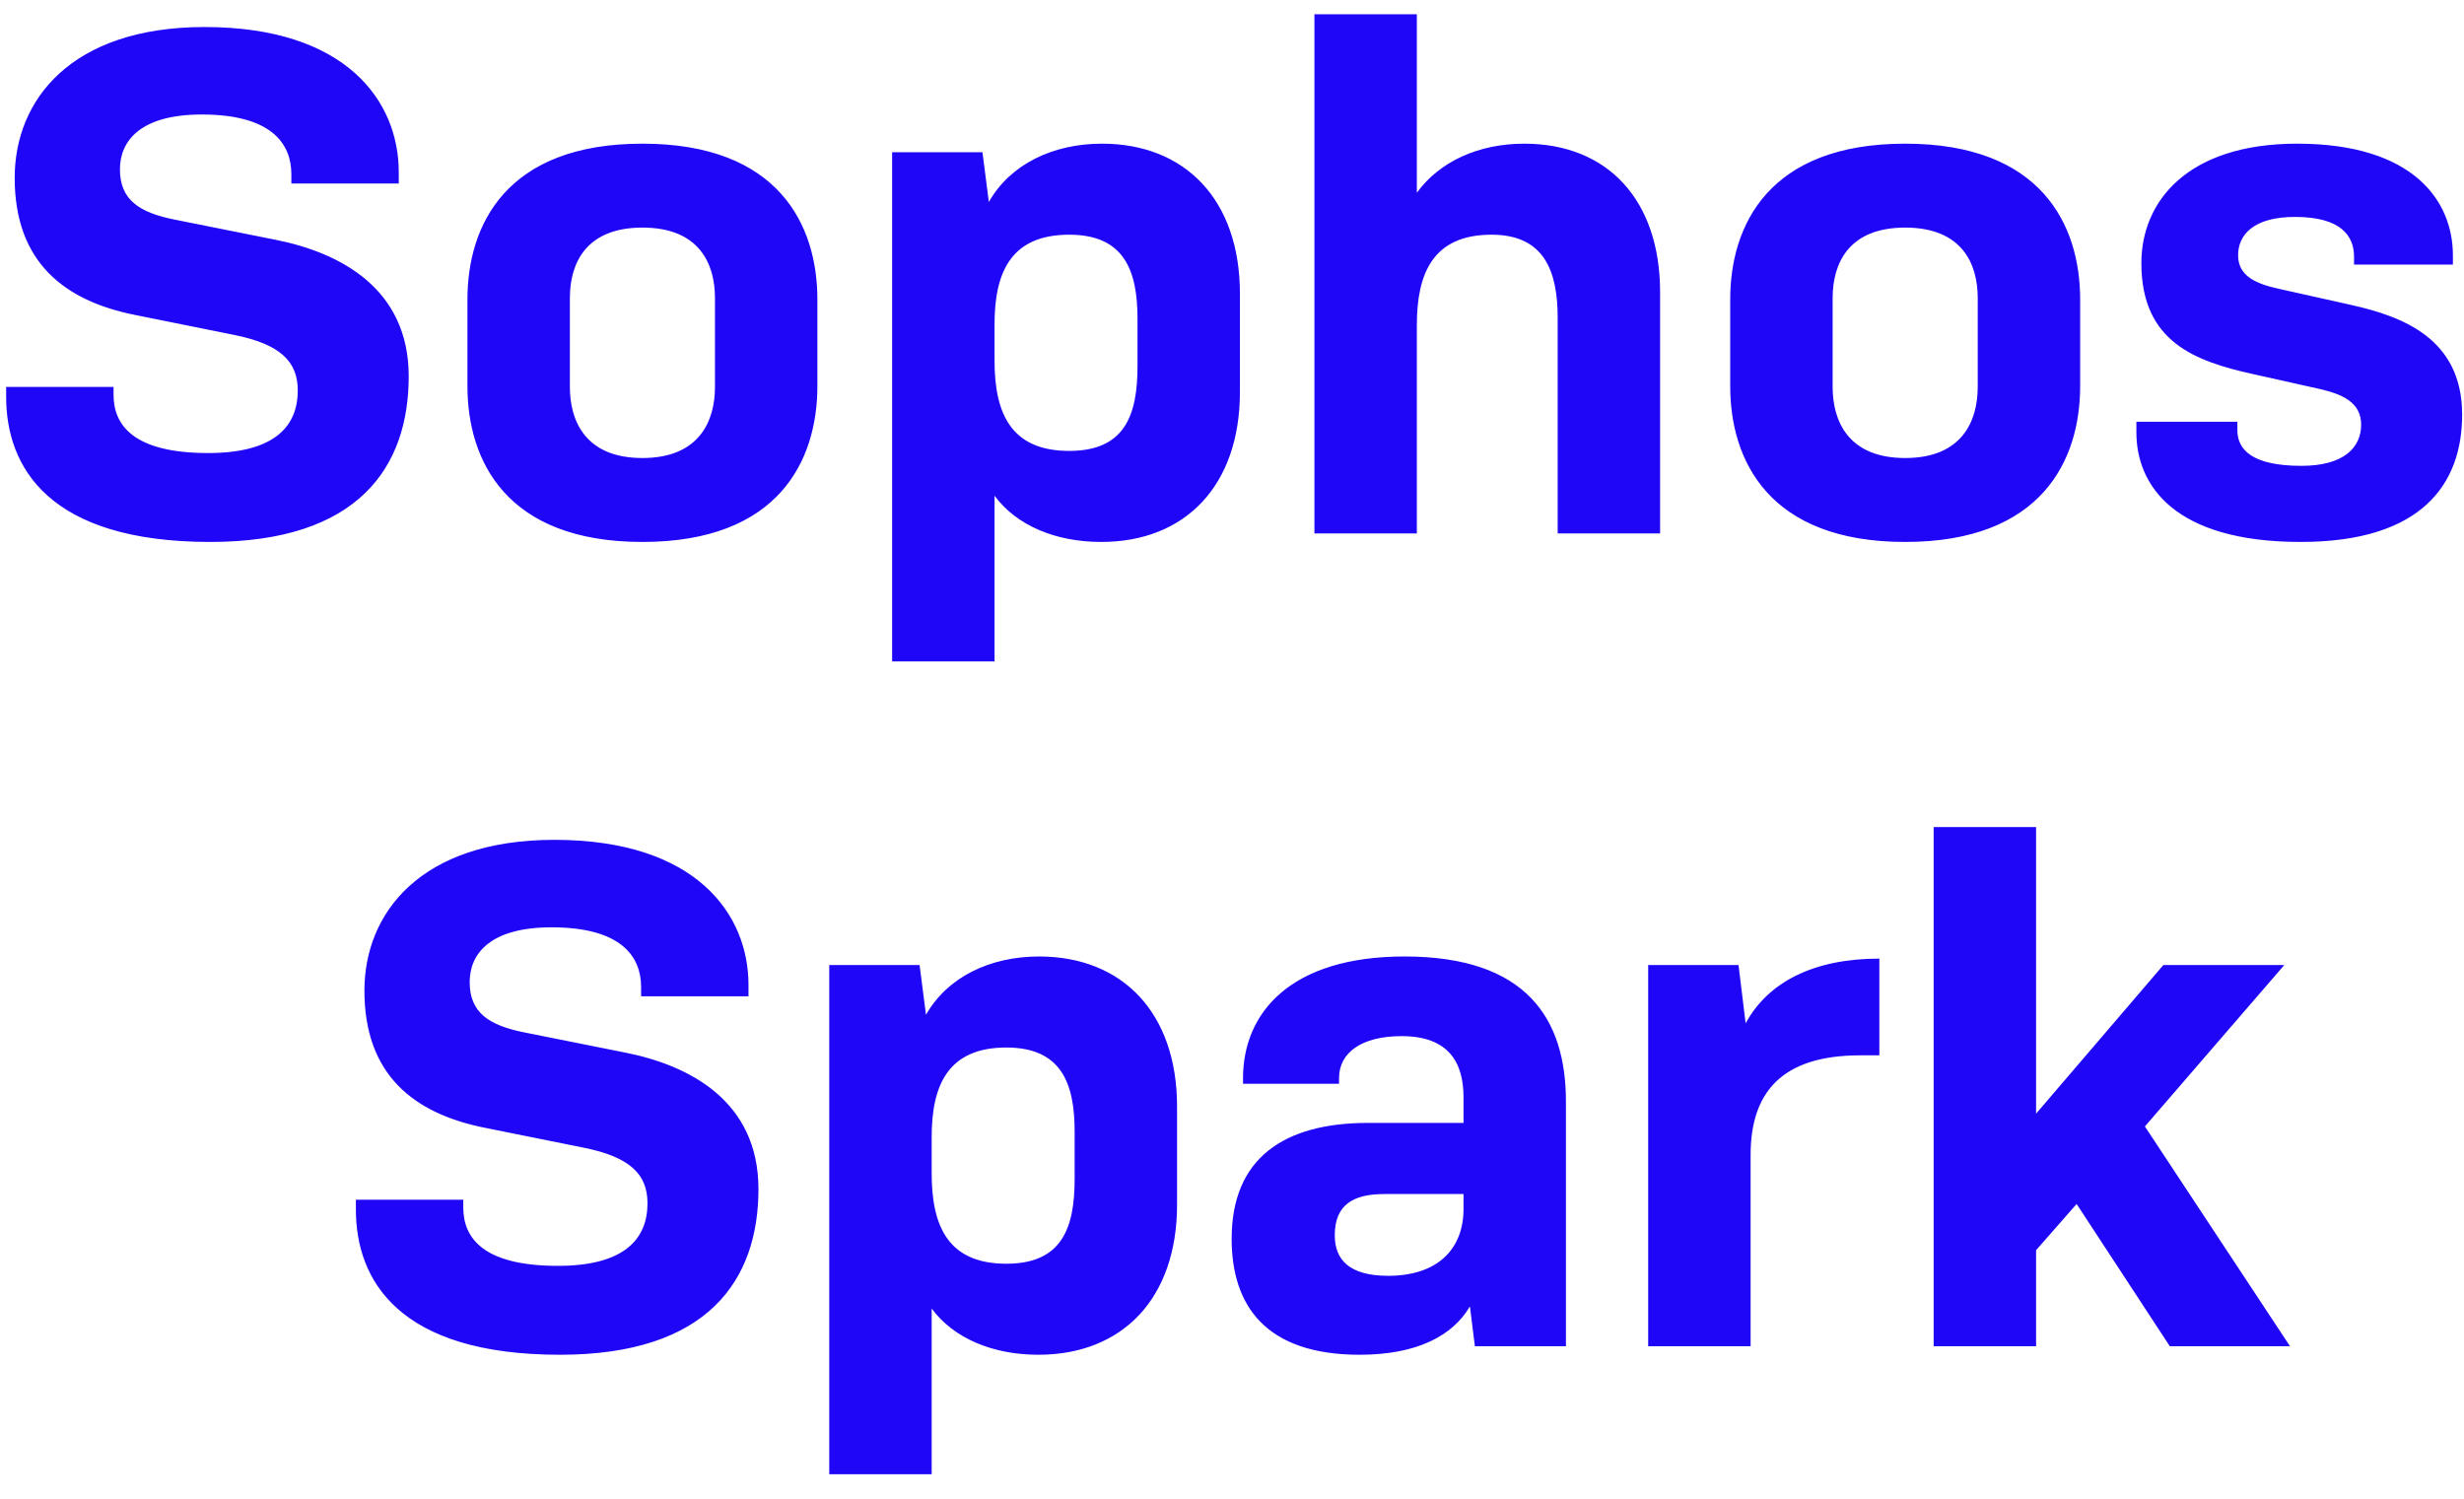 <svg width="97" height="59" viewBox="0 0 97 59" fill="none" xmlns="http://www.w3.org/2000/svg">
<g clip-path="url(#clip0_2535_824)">
<path d="M15.698 7.224V6.776C15.698 4.004 13.654 1.064 8.054 1.064C2.79 1.064 0.578 3.948 0.578 7C0.578 10.304 2.51 11.844 5.338 12.404L9.23 13.188C11.022 13.552 11.722 14.224 11.722 15.372C11.722 16.744 10.854 17.836 8.194 17.836C5.226 17.836 4.47 16.716 4.47 15.54V15.232H0.242V15.624C0.242 18.368 1.894 21.336 8.278 21.336C14.102 21.336 16.09 18.396 16.09 14.812C16.09 11.368 13.402 9.94 10.826 9.436L6.906 8.652C5.478 8.372 4.722 7.868 4.722 6.664C4.722 5.544 5.534 4.508 7.942 4.508C10.686 4.508 11.47 5.656 11.47 6.86V7.224H15.698ZM18.402 15.204C18.402 18.116 19.914 21.336 25.29 21.336C30.666 21.336 32.178 18.116 32.178 15.204V11.788C32.178 8.876 30.666 5.656 25.29 5.656C19.914 5.656 18.402 8.876 18.402 11.788V15.204ZM28.146 15.232C28.146 16.576 27.53 18.032 25.29 18.032C23.05 18.032 22.434 16.576 22.434 15.232V11.732C22.434 10.388 23.05 8.96 25.29 8.96C27.53 8.96 28.146 10.388 28.146 11.732V15.232ZM42.092 17.752C39.796 17.752 39.152 16.268 39.152 14.196V12.768C39.152 10.724 39.796 9.24 42.092 9.24C44.248 9.24 44.78 10.64 44.78 12.544V14.42C44.78 16.352 44.276 17.752 42.092 17.752ZM43.352 21.336C46.656 21.336 48.812 19.124 48.812 15.428V11.564C48.812 7.868 46.656 5.656 43.38 5.656C41.448 5.656 39.768 6.468 38.928 7.952L38.676 5.992H35.12V26.04H39.152V19.516C40.02 20.692 41.56 21.336 43.352 21.336ZM55.777 21V12.796C55.777 10.752 56.421 9.24 58.717 9.24C60.789 9.24 61.321 10.668 61.321 12.516V21H65.353V11.508C65.353 7.868 63.281 5.656 60.005 5.656C58.213 5.656 56.673 6.356 55.777 7.588V0.56H51.745V21H55.777ZM68.113 15.204C68.113 18.116 69.625 21.336 75.001 21.336C80.377 21.336 81.889 18.116 81.889 15.204V11.788C81.889 8.876 80.377 5.656 75.001 5.656C69.625 5.656 68.113 8.876 68.113 11.788V15.204ZM77.857 15.232C77.857 16.576 77.241 18.032 75.001 18.032C72.761 18.032 72.145 16.576 72.145 15.232V11.732C72.145 10.388 72.761 8.96 75.001 8.96C77.241 8.96 77.857 10.388 77.857 11.732V15.232ZM96.563 10.416V10.052C96.563 7.896 94.995 5.656 90.431 5.656C86.119 5.656 84.299 7.924 84.299 10.36C84.299 13.468 86.427 14.224 88.695 14.728L91.327 15.316C92.167 15.512 92.951 15.82 92.951 16.716C92.951 17.612 92.279 18.34 90.599 18.34C88.611 18.34 88.079 17.668 88.079 16.94V16.604H84.103V17.024C84.103 19.096 85.587 21.336 90.571 21.336C95.387 21.336 96.927 19.012 96.927 16.324C96.927 13.328 94.575 12.46 92.587 12.012L89.703 11.368C88.807 11.172 88.107 10.864 88.107 10.052C88.107 9.24 88.723 8.54 90.347 8.54C92.167 8.54 92.671 9.296 92.671 10.108V10.416H96.563ZM29.466 39.224V38.776C29.466 36.004 27.422 33.064 21.822 33.064C16.558 33.064 14.346 35.948 14.346 39C14.346 42.304 16.278 43.844 19.106 44.404L22.998 45.188C24.79 45.552 25.49 46.224 25.49 47.372C25.49 48.744 24.622 49.836 21.962 49.836C18.994 49.836 18.238 48.716 18.238 47.54V47.232H14.01V47.624C14.01 50.368 15.662 53.336 22.046 53.336C27.87 53.336 29.858 50.396 29.858 46.812C29.858 43.368 27.17 41.94 24.594 41.436L20.674 40.652C19.246 40.372 18.49 39.868 18.49 38.664C18.49 37.544 19.302 36.508 21.71 36.508C24.454 36.508 25.238 37.656 25.238 38.86V39.224H29.466ZM39.617 49.752C37.321 49.752 36.677 48.268 36.677 46.196V44.768C36.677 42.724 37.321 41.24 39.617 41.24C41.773 41.24 42.305 42.64 42.305 44.544V46.42C42.305 48.352 41.801 49.752 39.617 49.752ZM40.877 53.336C44.181 53.336 46.337 51.124 46.337 47.428V43.564C46.337 39.868 44.181 37.656 40.905 37.656C38.973 37.656 37.293 38.468 36.453 39.952L36.201 37.992H32.645V58.04H36.677V51.516C37.545 52.692 39.085 53.336 40.877 53.336ZM54.646 50.228C53.106 50.228 52.546 49.584 52.546 48.632C52.546 47.428 53.274 47.008 54.506 47.008H57.614V47.596C57.614 49.164 56.606 50.228 54.646 50.228ZM58.062 53H61.646V43.368C61.646 40.12 60.106 37.656 55.29 37.656C50.81 37.656 48.934 39.868 48.934 42.444V42.668H52.714V42.444C52.714 41.436 53.61 40.792 55.178 40.792C57.026 40.792 57.614 41.828 57.614 43.2V44.208H53.862C50.53 44.208 48.486 45.608 48.486 48.772C48.486 51.376 49.802 53.336 53.526 53.336C55.794 53.336 57.194 52.58 57.866 51.432L58.062 53ZM68.916 53V45.468C68.916 43.004 70.148 41.548 73.228 41.548H73.984V37.74C71.352 37.74 69.588 38.692 68.72 40.288L68.44 37.992H64.884V53H68.916ZM80.154 49.22L81.75 47.4L85.418 53H90.15L84.438 44.348L89.926 37.992H85.166L80.154 43.844V32.56H76.122V53H80.154V49.22Z" fill="#2006F7"/>
</g>
<defs>
<clipPath id="clip0_2535_824">
<rect width="97" height="59" fill="white"/>
</clipPath>
</defs>
</svg>
